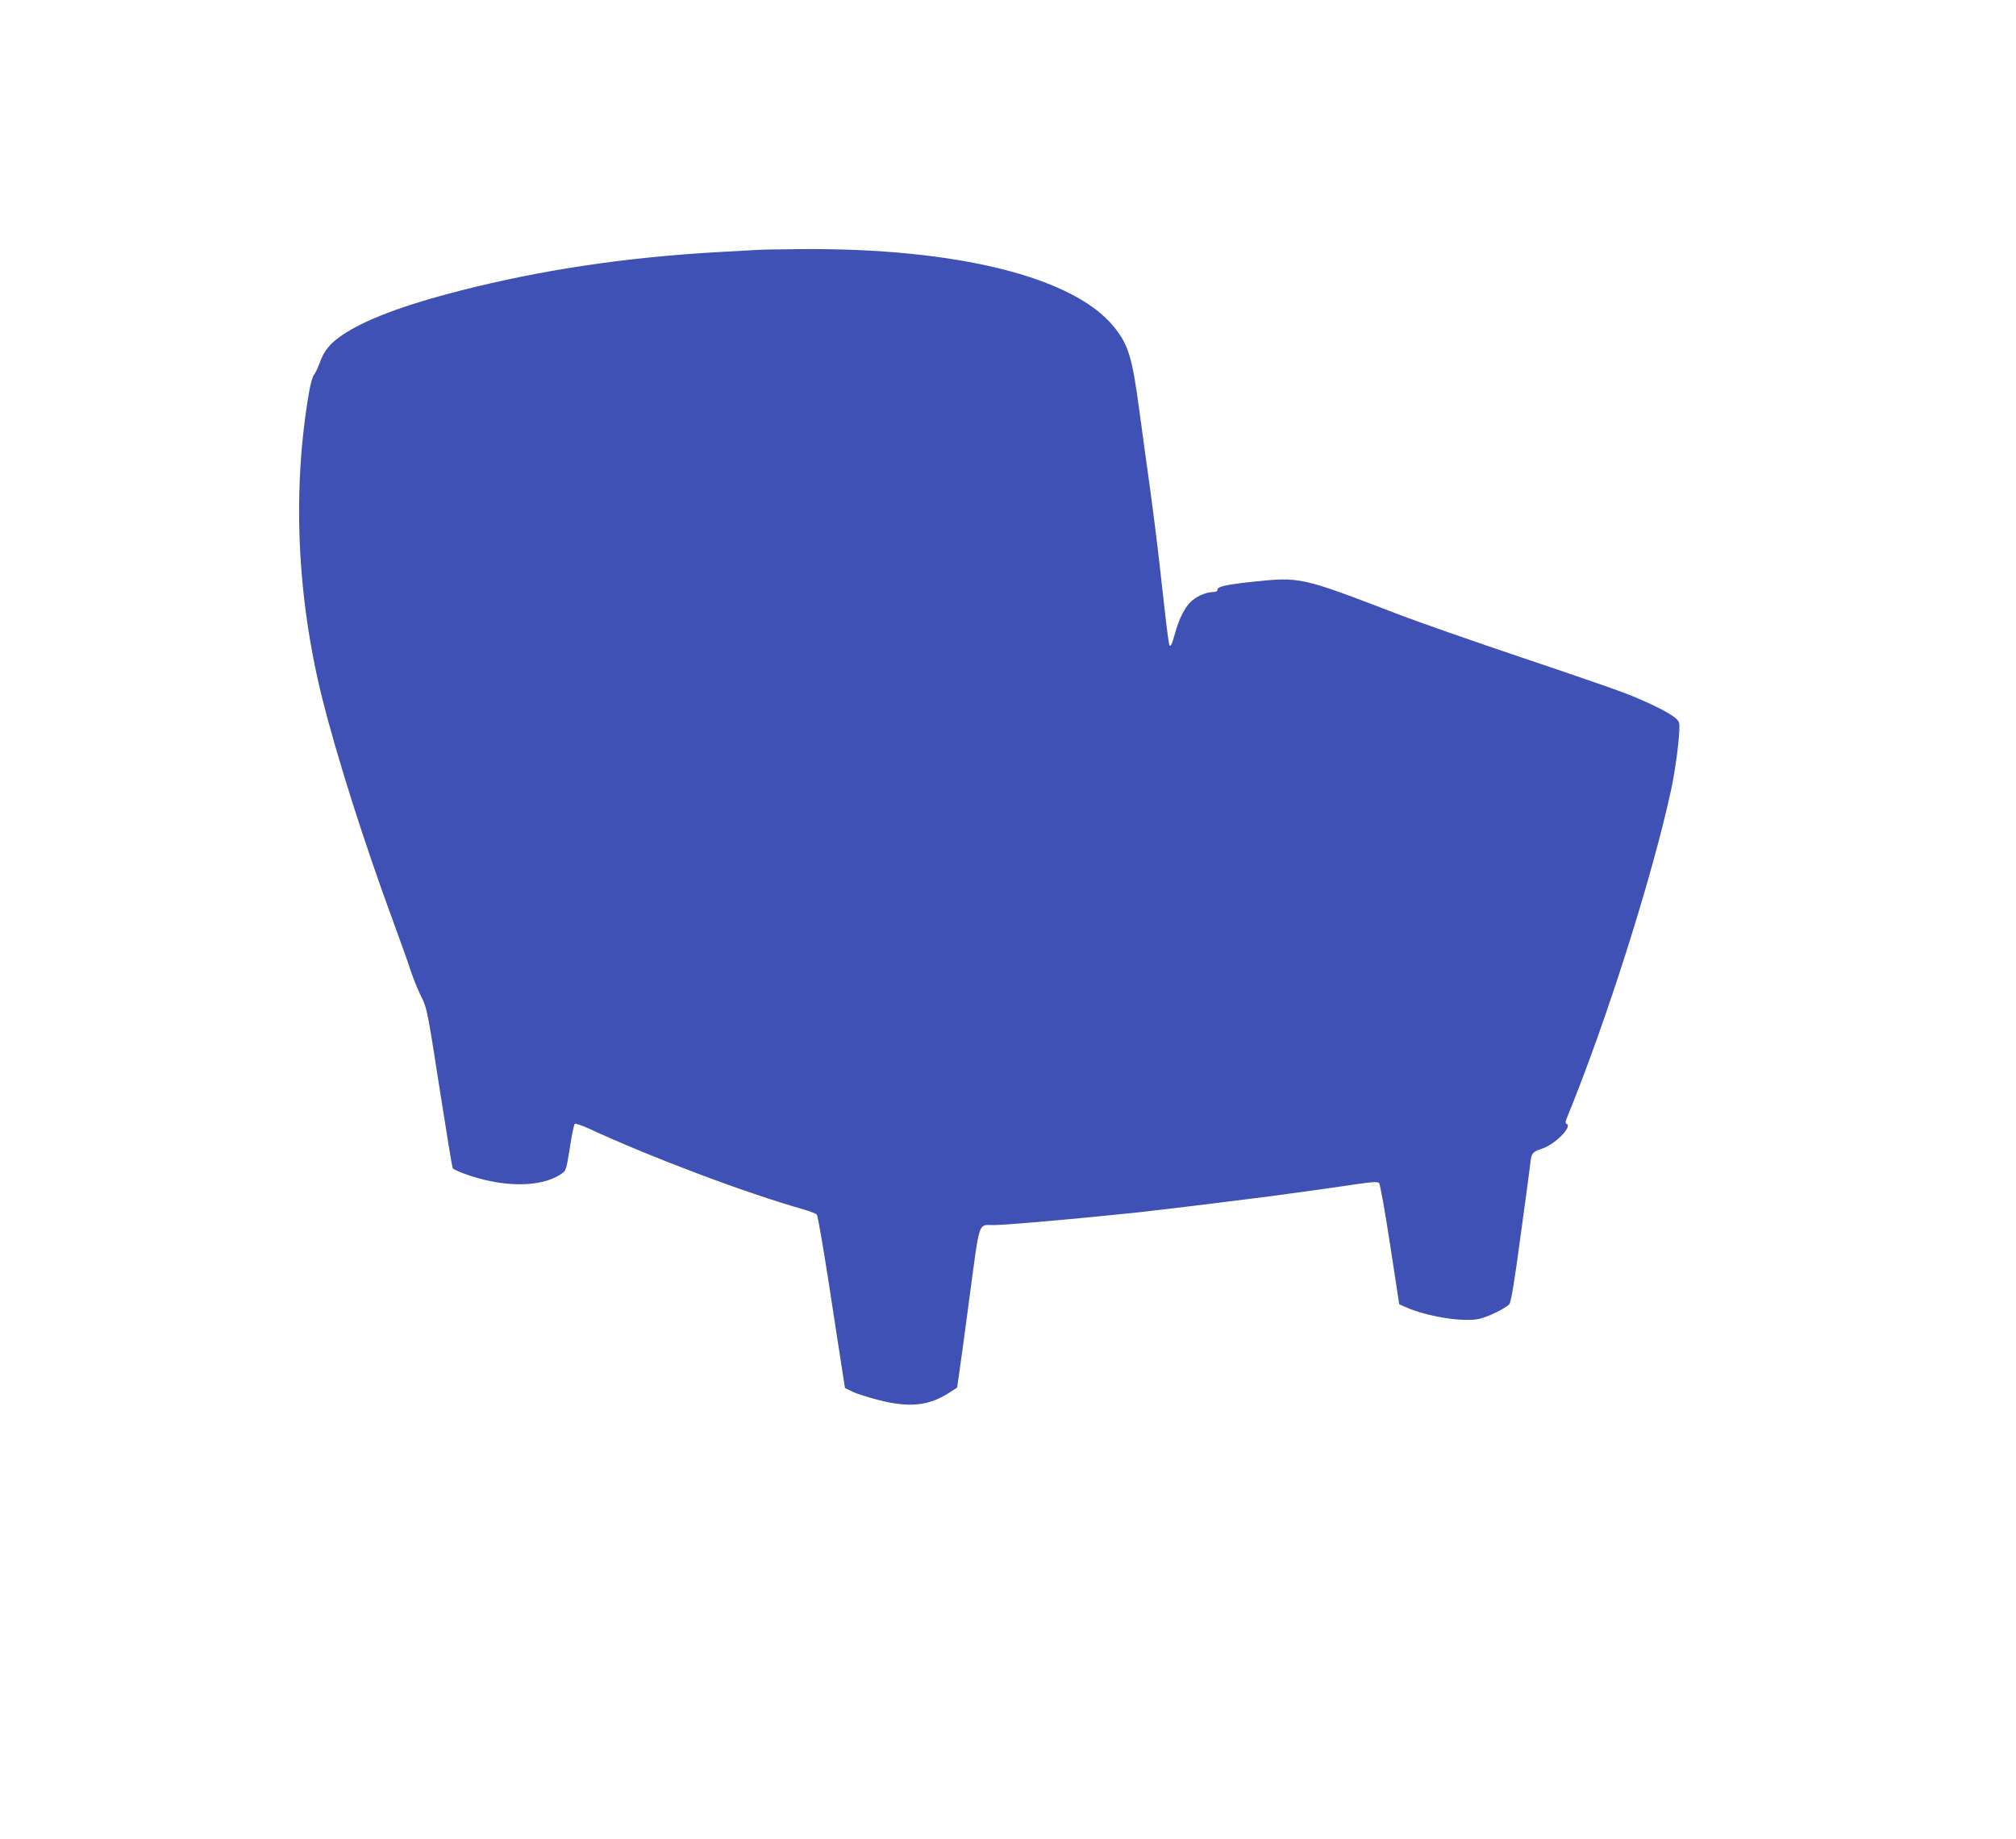 <?xml version="1.0" standalone="no"?>
<!DOCTYPE svg PUBLIC "-//W3C//DTD SVG 20010904//EN"
 "http://www.w3.org/TR/2001/REC-SVG-20010904/DTD/svg10.dtd">
<svg version="1.0" xmlns="http://www.w3.org/2000/svg"
 width="1280pt" height="1168pt" viewBox="0 0 1280 1168"
 preserveAspectRatio="xMidYMid meet">
<g transform="translate(0,1168) scale(0.1,-0.1)"
fill="#3f51b5" stroke="none">
<path d="M4810 10093 c-25 -1 -130 -7 -235 -13 -597 -33 -1132 -113 -1650
-245 -360 -92 -608 -185 -752 -283 -78 -53 -116 -99 -143 -176 -12 -33 -29
-68 -37 -77 -8 -10 -21 -55 -29 -100 -109 -621 -80 -1305 82 -1954 92 -367
265 -913 445 -1402 50 -136 104 -287 119 -335 16 -47 45 -119 65 -158 36 -71
39 -88 115 -576 43 -277 81 -508 84 -513 4 -5 32 -19 64 -31 243 -92 493 -95
624 -6 32 21 33 24 56 166 12 80 26 148 31 153 4 4 43 -9 87 -29 403 -186 992
-408 1364 -514 41 -12 80 -27 86 -33 6 -7 39 -196 74 -422 35 -225 72 -471 84
-545 l21 -135 50 -24 c27 -13 101 -36 163 -52 196 -50 317 -37 445 44 l54 35
10 69 c6 37 37 265 69 507 67 497 52 456 157 456 57 0 435 32 667 56 80 8 188
19 240 24 52 6 205 24 340 40 135 17 301 37 370 46 135 16 475 63 685 94 101
15 133 16 141 7 7 -7 38 -183 70 -391 l58 -379 41 -18 c132 -59 353 -95 460
-76 53 9 173 67 198 95 11 12 33 145 72 437 32 231 60 440 62 465 7 58 14 65
75 86 78 25 189 135 157 155 -11 6 -11 14 -2 36 248 603 543 1532 662 2082 24
107 49 288 53 377 3 57 1 63 -27 86 -41 35 -177 102 -315 155 -63 25 -360 127
-660 228 -300 101 -653 224 -785 275 -620 238 -618 237 -926 205 -165 -18
-219 -30 -219 -50 0 -10 -11 -15 -32 -15 -44 -1 -109 -31 -142 -66 -38 -40
-72 -109 -95 -195 -21 -73 -27 -86 -36 -77 -3 3 -17 104 -30 224 -14 121 -32
280 -40 354 -19 160 -47 381 -75 575 -11 77 -31 226 -45 330 -46 346 -70 425
-162 539 -256 317 -998 502 -1988 494 -126 -1 -250 -3 -275 -5z"/>
</g>
</svg>
